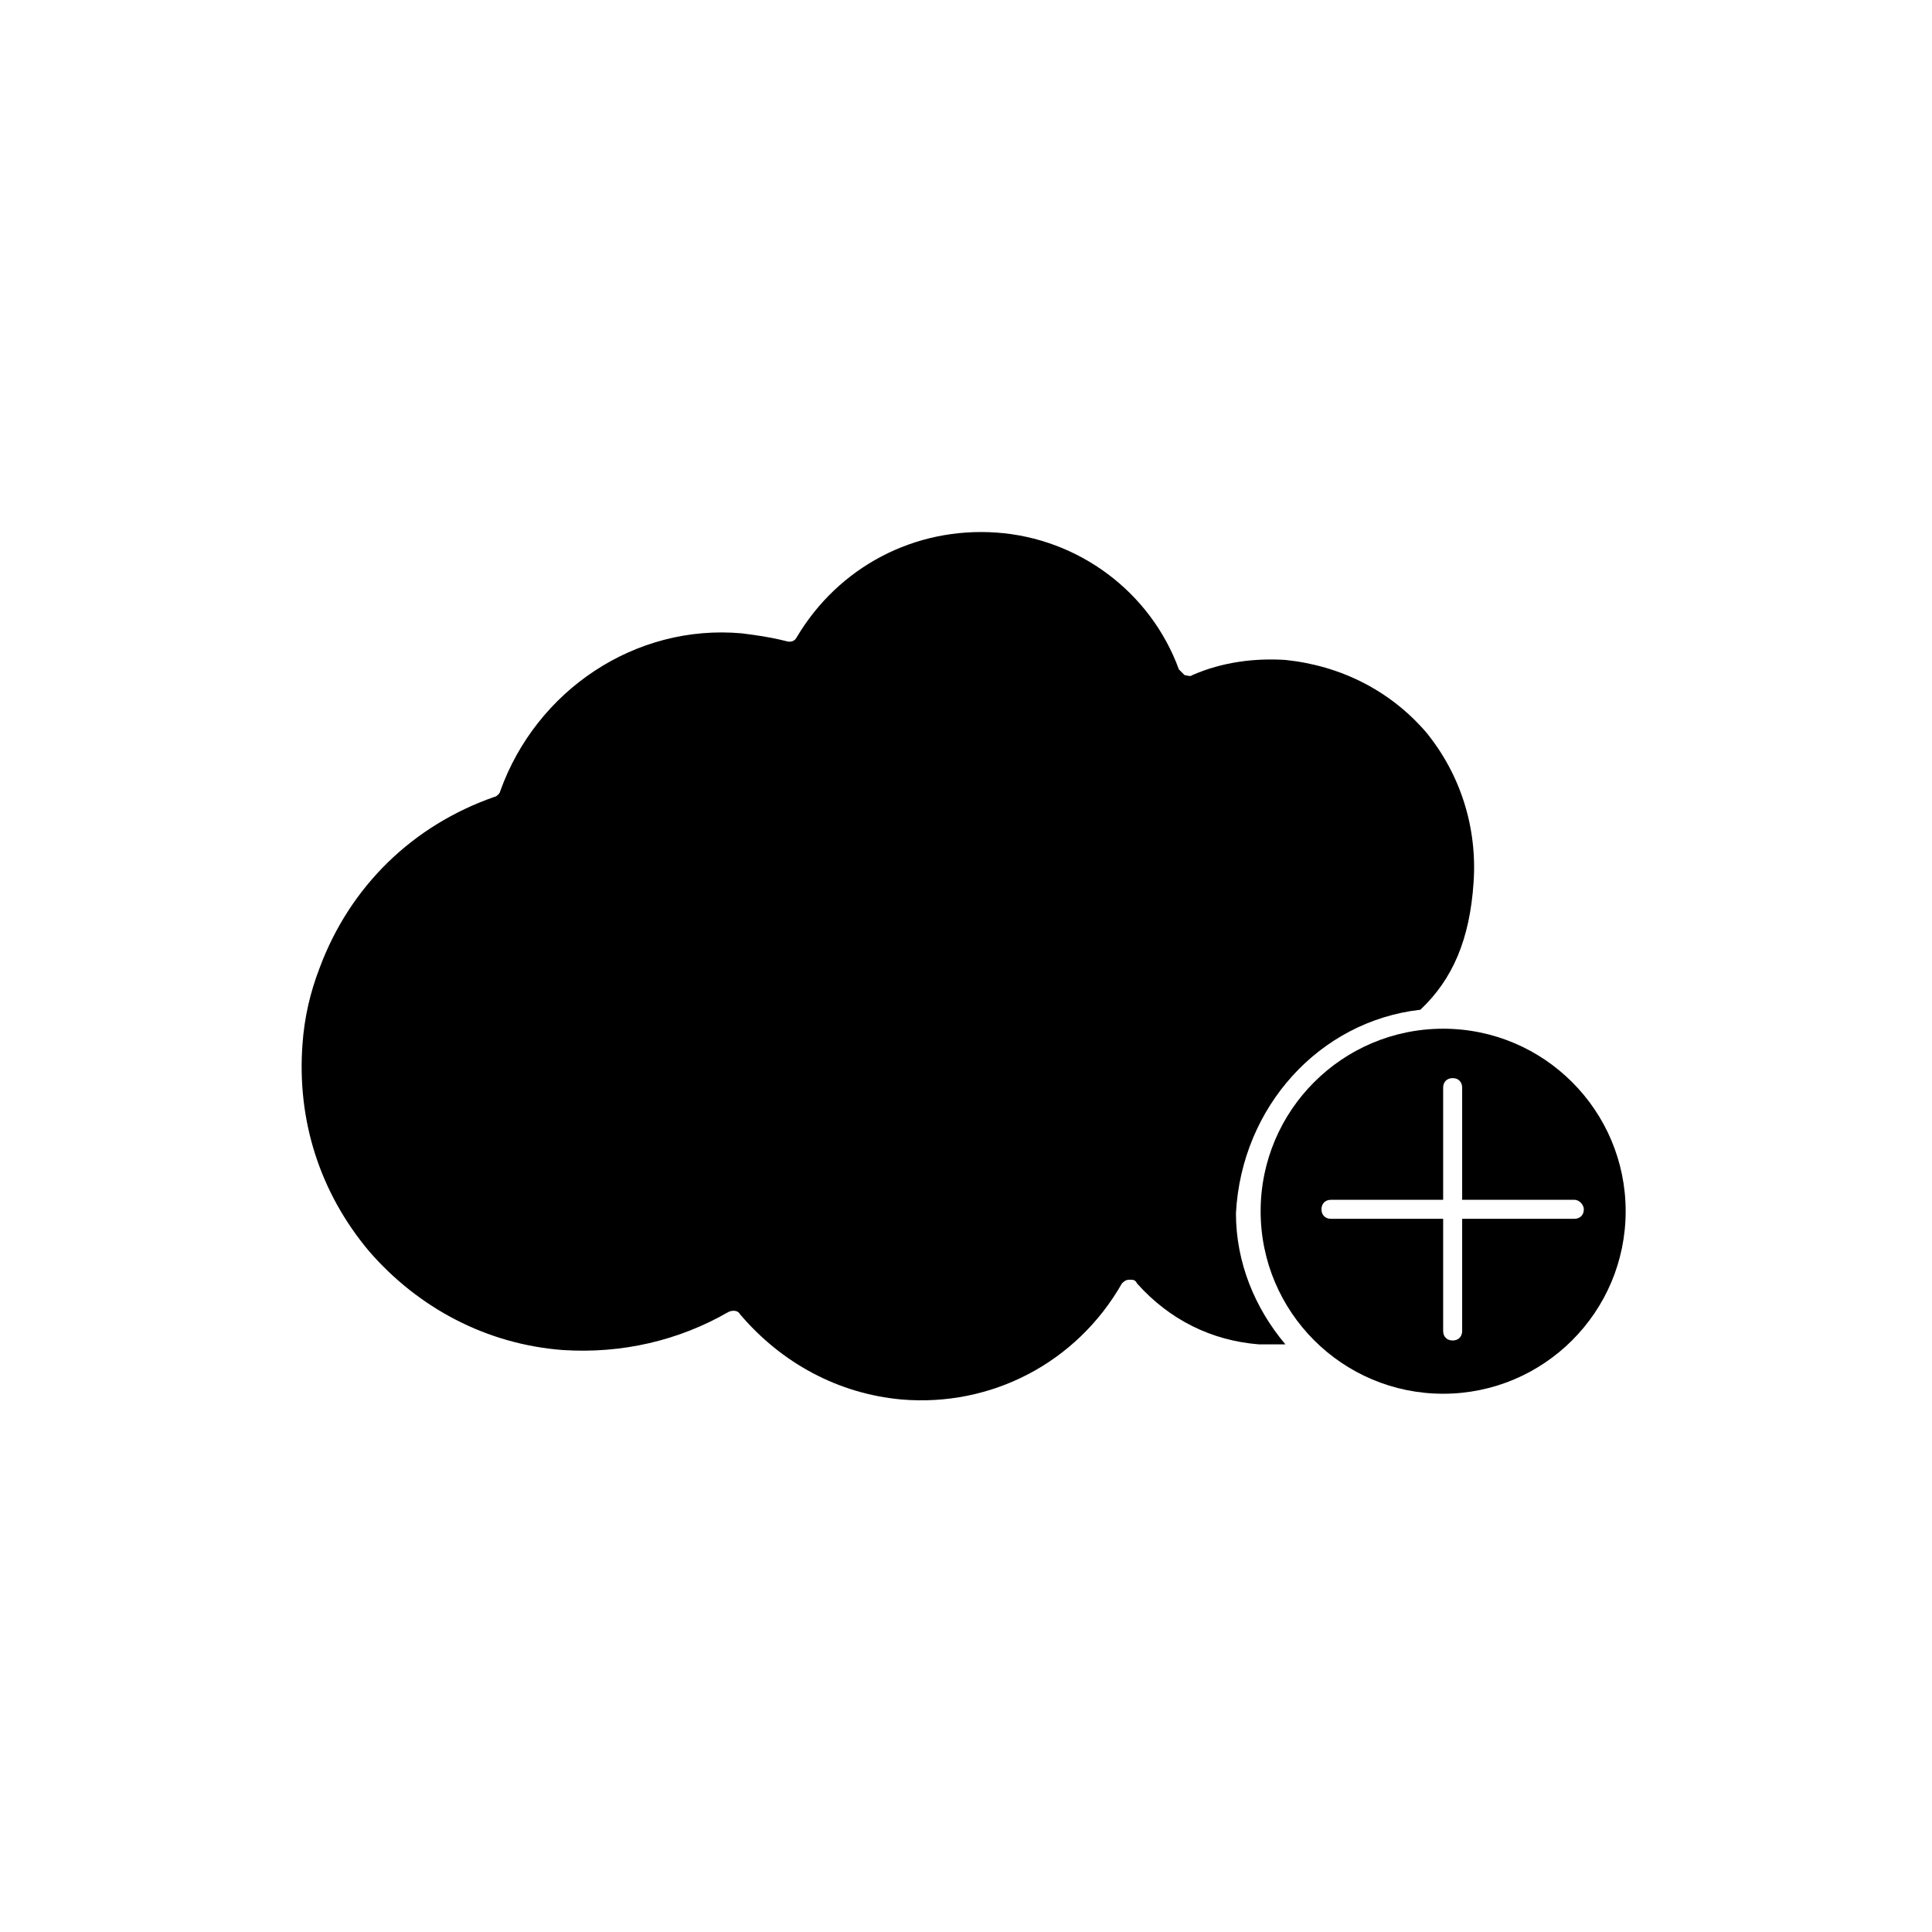 <?xml version="1.0" encoding="UTF-8"?>
<!-- Uploaded to: SVG Repo, www.svgrepo.com, Generator: SVG Repo Mixer Tools -->
<svg fill="#000000" width="800px" height="800px" version="1.1" viewBox="144 144 512 512" xmlns="http://www.w3.org/2000/svg">
 <g>
  <path d="m526.45 416.62c-26.703 0-48.367 21.664-48.367 48.367 0 26.703 21.664 48.367 48.367 48.367s48.367-21.664 48.367-48.367c0-26.703-21.664-48.367-48.367-48.367zm37.285 47.859c0 1.512-1.008 2.519-2.519 2.519h-29.727v29.727c0 1.512-1.008 2.519-2.519 2.519-1.512 0-2.519-1.008-2.519-2.519v-29.727h-29.727c-1.512 0-2.519-1.008-2.519-2.519s1.008-2.519 2.519-2.519h29.727v-29.727c0-1.512 1.008-2.519 2.519-2.519 1.512 0 2.519 1.008 2.519 2.519v29.727l29.727 0.004c1.512 0 2.519 1.508 2.519 2.516z"/>
  <path d="m520.41 411.59c8.566-8.062 13.098-18.641 14.105-33.754 1.008-14.609-3.527-28.719-12.594-39.801-9.574-11.082-22.672-17.633-37.281-19.145-8.062-0.504-16.625 0.504-24.688 4.031-0.504 0.504-1.512 0-2.016 0-0.504-0.504-1.008-1.008-1.512-1.512-7.559-20.656-26.703-34.762-48.367-36.273-21.664-1.512-41.816 9.07-52.898 27.711-0.504 1.008-1.512 1.512-3.023 1.008-4.031-1.008-7.559-1.512-11.586-2.016-28.215-2.519-54.41 15.113-63.984 41.816 0 0.504-1.008 1.512-1.512 1.512-21.664 7.559-38.289 23.68-46.352 45.344-2.519 6.551-4.031 13.098-4.535 20.152-1.512 20.152 4.535 39.297 17.633 54.914 13.098 15.113 31.234 24.688 51.387 26.199 15.617 1.008 30.73-2.519 43.832-10.078 1.008-0.504 2.519-0.504 3.023 0.504 11.082 13.098 26.199 21.16 42.824 22.672 23.68 2.016 46.352-9.574 58.441-30.73 0.504-0.504 1.008-1.008 2.016-1.008 1.008 0 1.512 0 2.016 1.008 8.566 9.574 19.648 15.113 32.242 16.121h7.055c-8.062-9.574-13.098-21.664-13.098-34.762 1.512-28.219 22.168-50.891 48.871-53.914z"/>
 </g>
</svg>